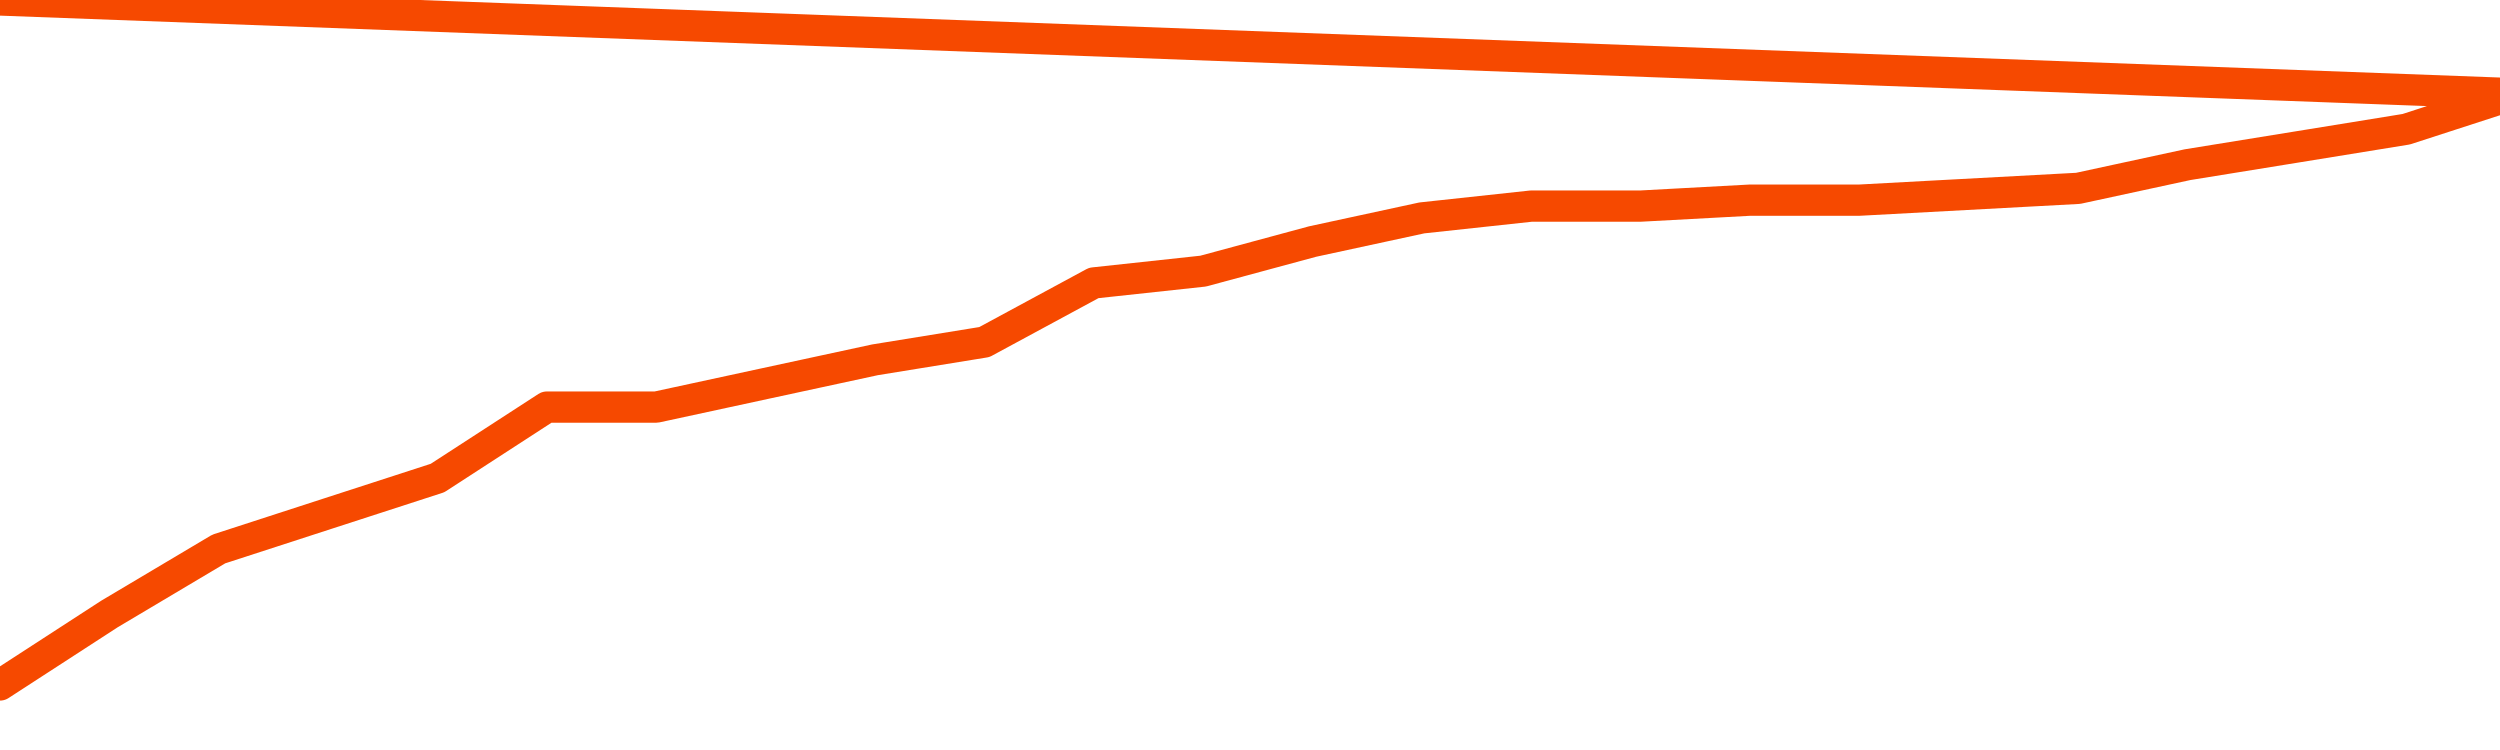      <svg
        version="1.1"
        xmlns="http://www.w3.org/2000/svg"
        width="80"
        height="24"
        viewBox="0 0 80 24">
        <path
          fill="url(#gradient)"
          fill-opacity="0.56"
          stroke="none"
          d="M 0,26 0.0,21.919 3.5,19.649 7.0,17.568 10.5,16.432 14.0,15.297 17.5,13.027 21.0,13.027 24.5,12.27 28.0,11.514 31.5,10.946 35.0,9.054 38.5,8.676 42.0,7.73 45.5,6.973 49.0,6.595 52.5,6.595 56.0,6.405 59.5,6.405 63.0,6.216 66.5,6.027 70.0,5.27 73.5,4.703 77.0,4.135 80.5,3.0 82,26 Z"
        />
        <path
          fill="none"
          stroke="#F64900"
          stroke-width="1"
          stroke-linejoin="round"
          stroke-linecap="round"
          d="M 0.0,21.919 3.5,19.649 7.0,17.568 10.5,16.432 14.0,15.297 17.5,13.027 21.0,13.027 24.5,12.27 28.0,11.514 31.5,10.946 35.0,9.054 38.5,8.676 42.0,7.73 45.5,6.973 49.0,6.595 52.5,6.595 56.0,6.405 59.5,6.405 63.0,6.216 66.5,6.027 70.0,5.27 73.5,4.703 77.0,4.135 80.5,3.0.join(' ') }"
        />
      </svg>
